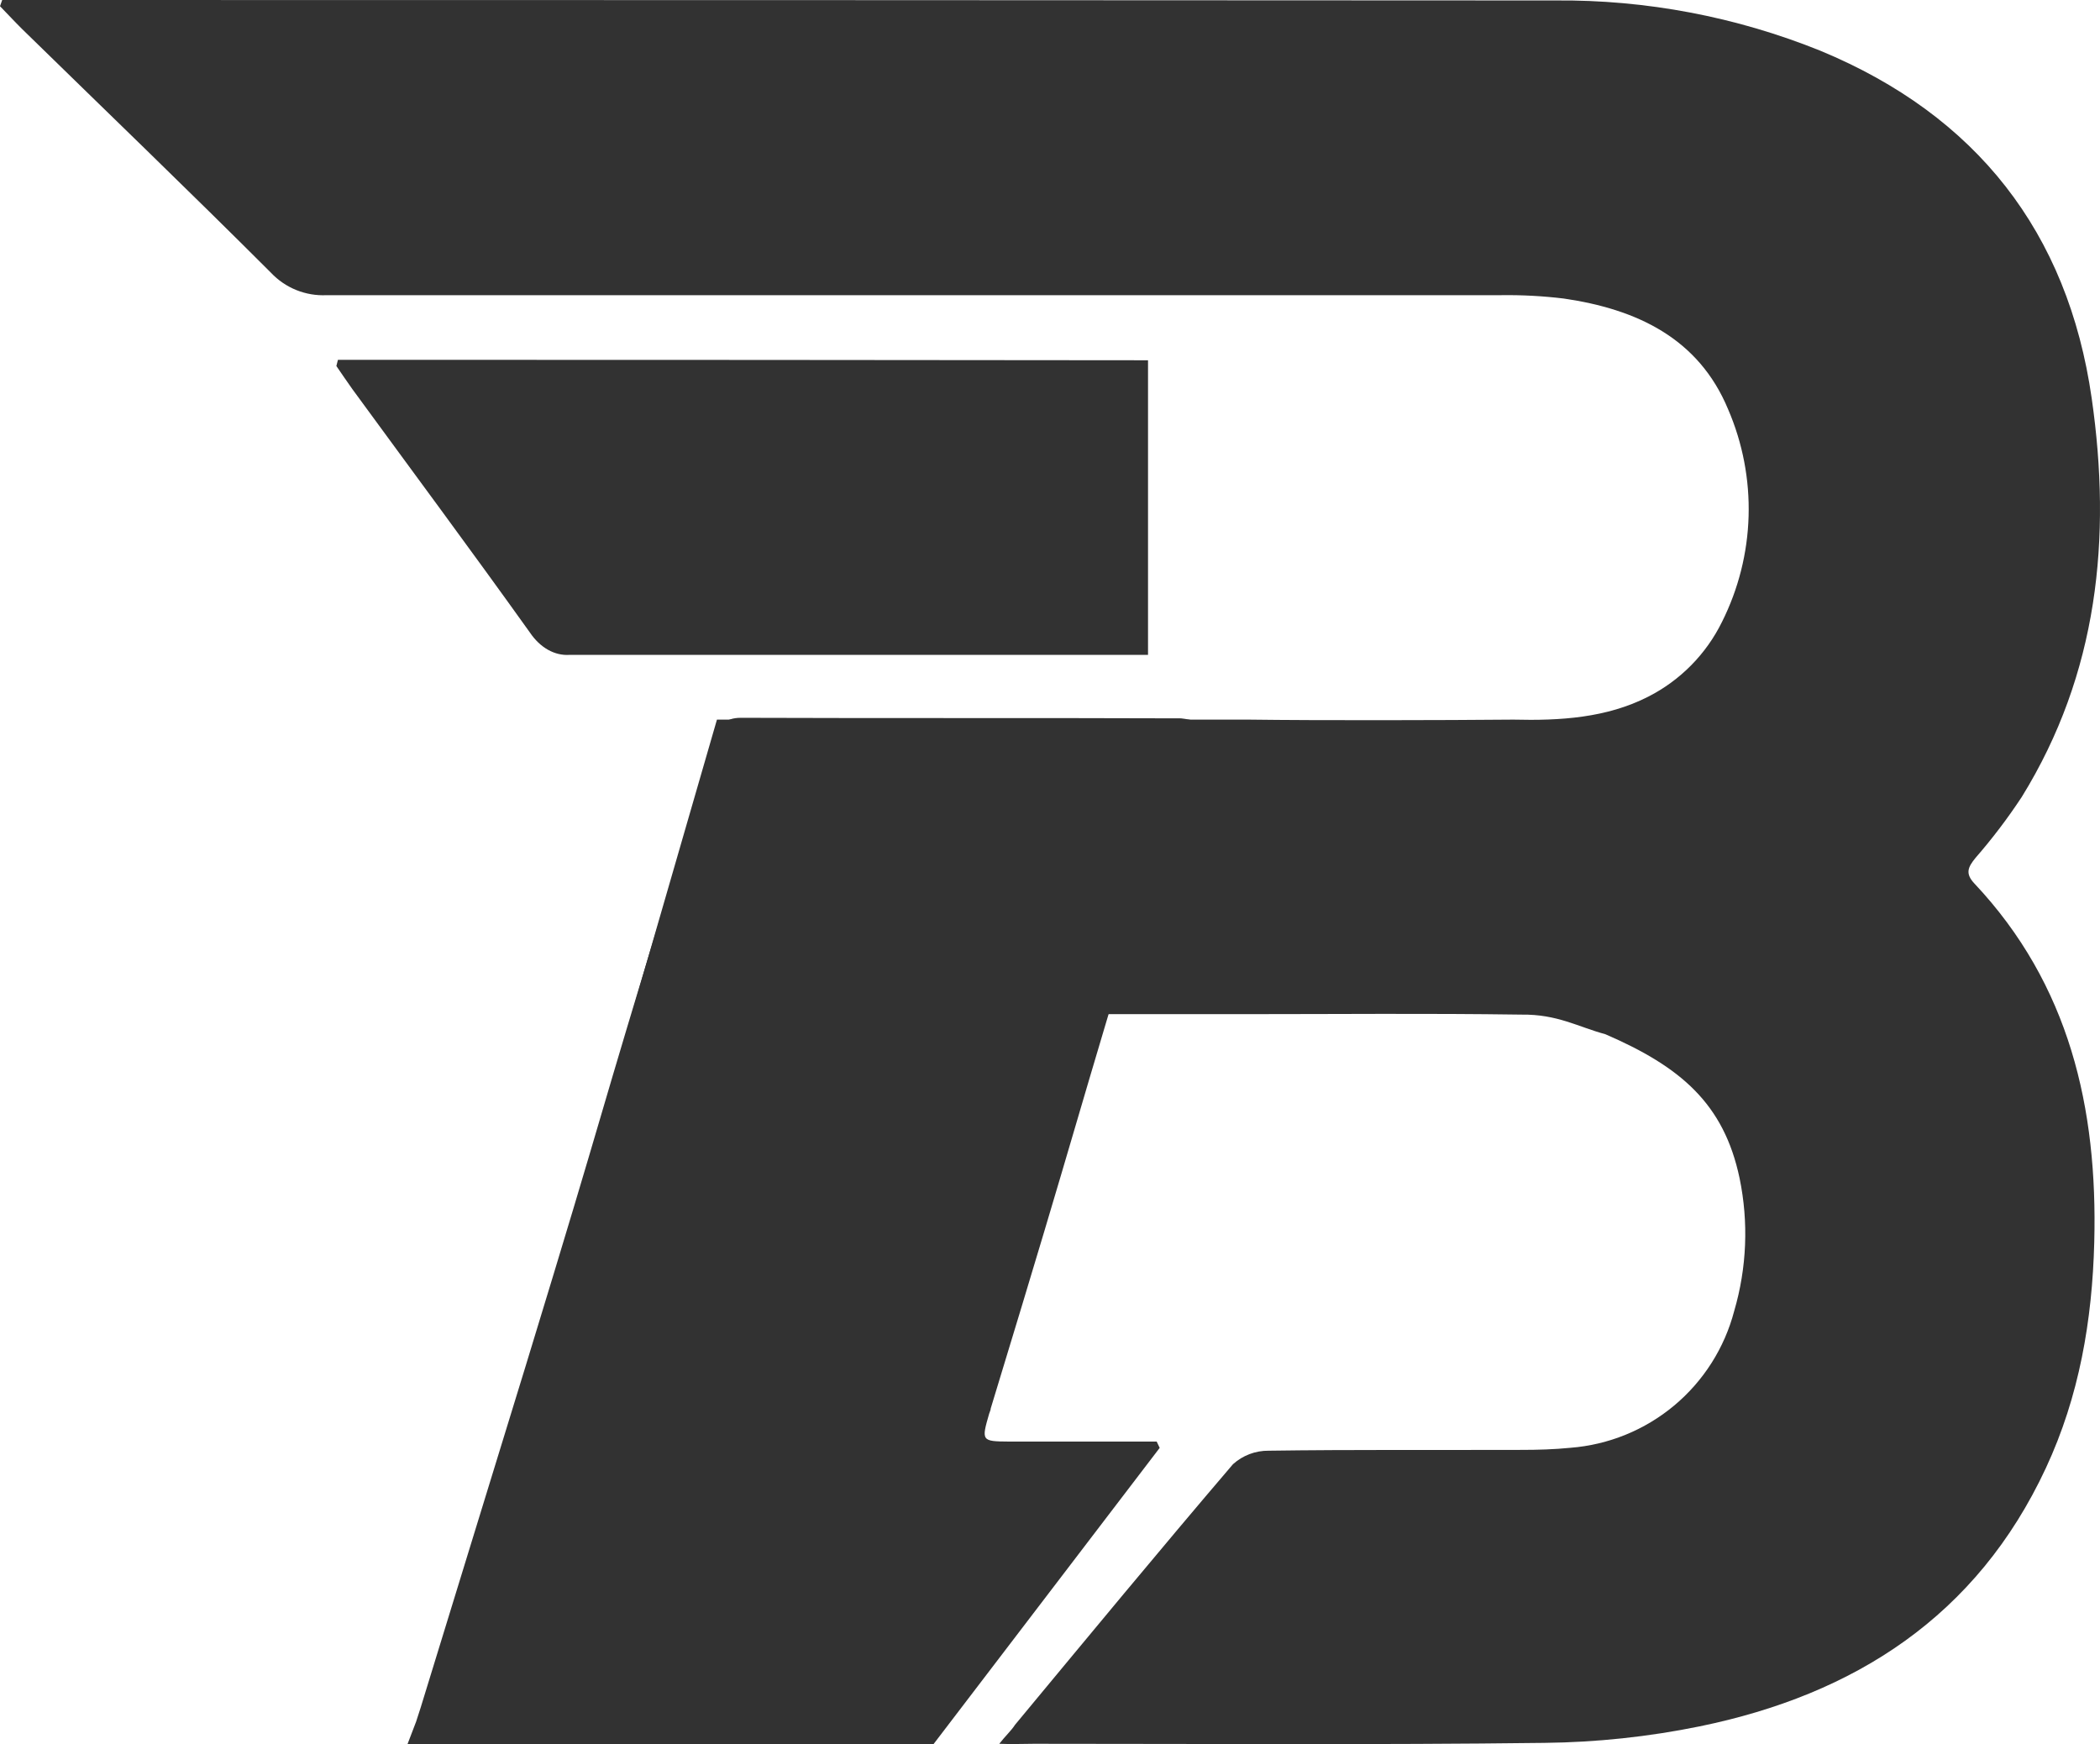 <svg width="295" height="245" viewBox="0 0 295 245" fill="none" xmlns="http://www.w3.org/2000/svg">
<path d="M74.272 245C70.054 245 66.709 245 62.491 245C60.378 245 60.826 245 60.378 245C59.802 245 57.944 245 57.24 245L58.456 241.824C58.456 241.824 59.099 239.835 59.097 239.841C59.095 239.847 68.901 207.984 73.765 192.122C86.338 150.986 82.342 162.979 94.907 121.825C96.74 115.841 98.625 109.871 100.407 103.887C100.971 101.991 101.766 100.825 104.074 100.825C124.677 100.902 145.293 100.825 165.909 100.902C166.629 100.982 167.341 101.124 168.037 101.325C166.281 107.244 164.627 112.984 162.909 118.698C149.481 162.799 152.614 153.749 139.177 197.824C139.177 198.067 139.023 198.311 138.959 198.554C137.844 202.398 137.87 202.462 141.741 202.488C147.37 202.488 153.011 202.488 158.639 202.488H162.486L162.909 203.372L131.127 245H74.272Z" fill="#323232"/>
<path d="M0.308 0H4.154C49.138 0 173.502 0.021 218.486 0.064C231.25 -0.047 243.91 2.357 255.744 7.137C277.642 16.221 290.488 32.608 293.835 55.953C296.655 75.581 294.719 94.621 284.001 111.956C282.028 114.951 279.856 117.81 277.501 120.515C276.462 121.796 276.026 122.68 277.347 124.09C290.719 138.286 294.681 155.66 294.194 174.469C293.911 185.462 292.091 196.135 287.398 206.206C277.706 227.013 260.551 238.019 238.756 242.491C231.581 243.954 224.283 244.731 216.96 244.81C193.062 245.105 169.164 244.938 145.253 244.938C144.112 244.938 141.939 245.015 140.375 244.938C141.144 243.937 142.096 243.052 142.586 242.273C152.741 230.037 162.869 217.763 173.203 205.668C174.576 204.429 176.366 203.752 178.216 203.771C190.037 203.605 201.857 203.694 213.691 203.656C215.999 203.656 218.319 203.592 220.614 203.361C225.971 202.943 231.064 200.867 235.186 197.423C239.308 193.979 242.254 189.337 243.615 184.142C245.389 178.084 245.649 171.683 244.371 165.5C242.166 155.007 236.066 149.83 225.512 145.269C221.672 144.236 218.779 142.452 213.742 142.516C199.986 142.324 188.491 142.452 174.734 142.452H88.741L100.714 101.08C103.319 101.08 175.452 101.08 175.452 101.08C185.209 101.208 202.806 101.17 212.576 101.08C219.162 101.244 225.685 100.847 231.551 97.85C236.053 95.557 239.688 91.866 241.91 87.331C244.216 82.723 245.488 77.668 245.636 72.518C245.784 67.368 244.806 62.248 242.769 57.516C238.602 47.458 229.858 43.422 219.691 41.936C216.756 41.579 213.801 41.42 210.845 41.462C182.323 41.462 74.413 41.462 45.873 41.462C44.421 41.532 42.971 41.286 41.623 40.742C40.275 40.198 39.061 39.368 38.065 38.31C26.526 26.778 14.783 15.49 3.128 4.1C2.064 3.049 1.051 1.948 0 0.871L0.308 0Z" fill="#323232"/>
<path d="M50.218 50.54H47.471L47.252 51.411C48.002 52.487 48.725 53.589 49.485 54.639C57.806 66.024 66.192 77.308 74.43 88.834C75.141 89.892 76.008 90.722 76.971 91.266C77.933 91.809 78.968 92.055 80.005 91.985H161.27V50.604C129.151 50.562 82.336 50.54 50.218 50.54Z" fill="#323232"/>
</svg>
